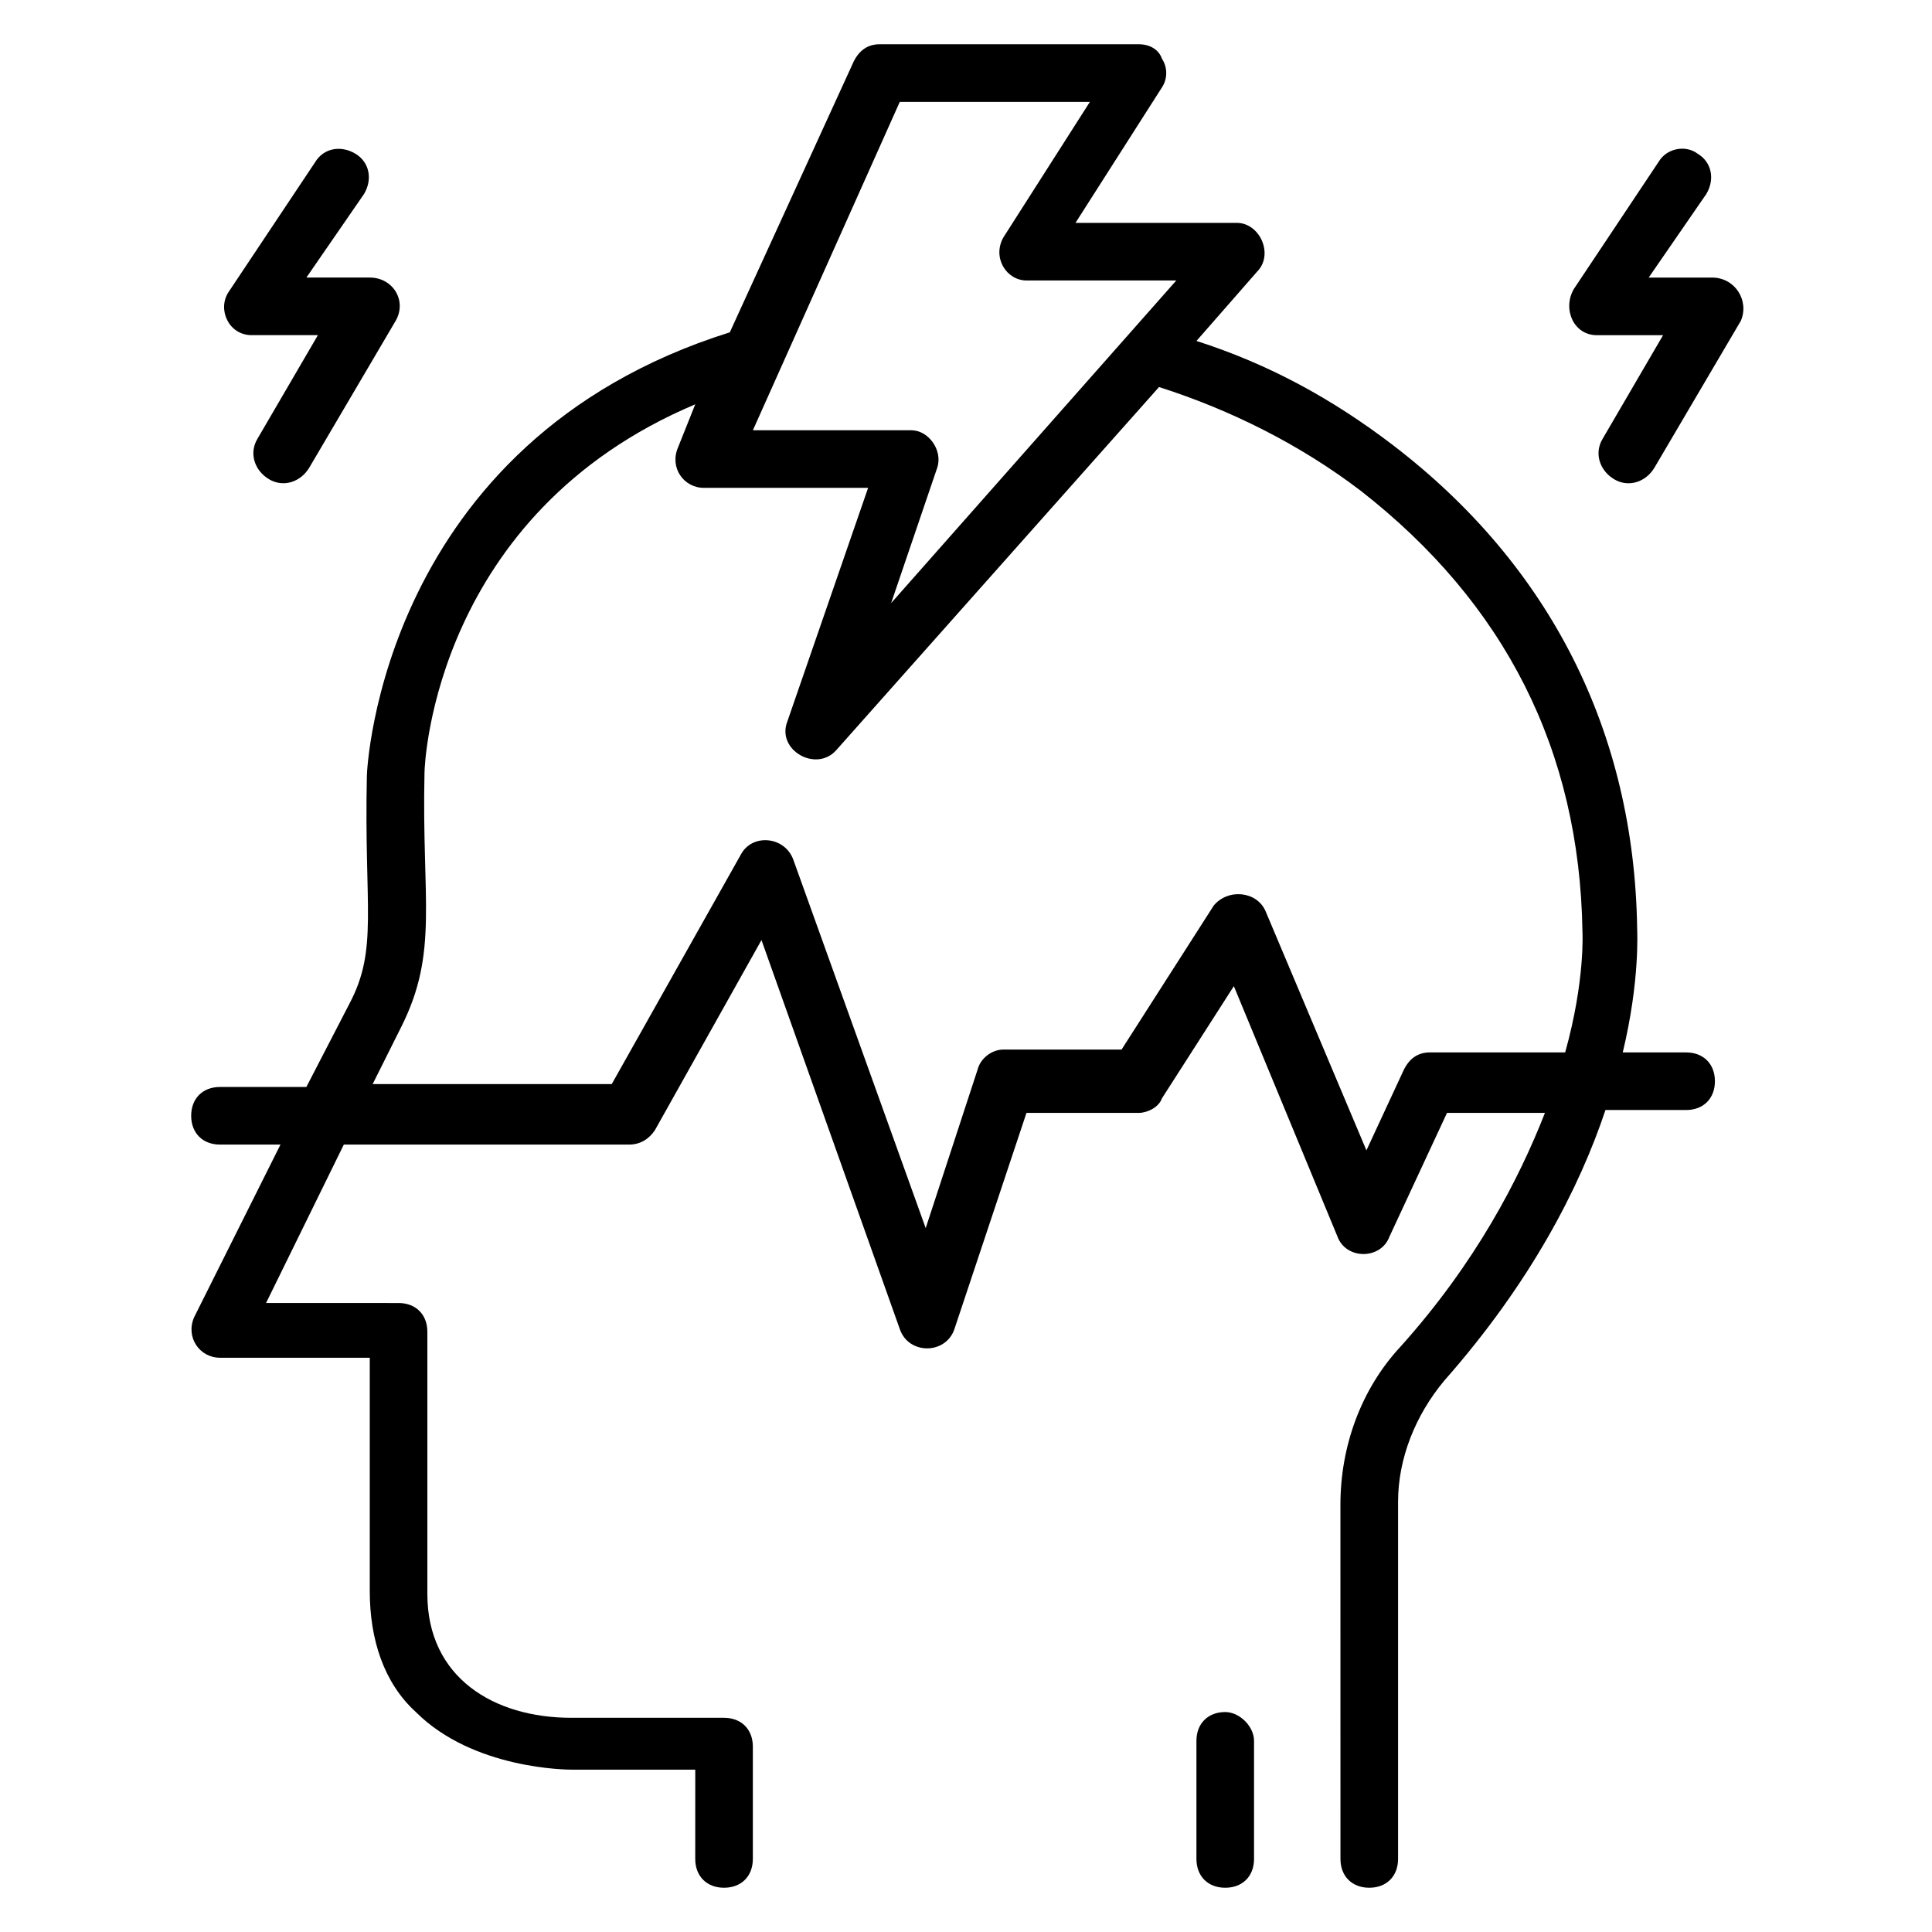 <?xml version="1.0" encoding="UTF-8"?>
<!-- Uploaded to: SVG Find, www.svgfind.com, Generator: SVG Find Mixer Tools -->
<svg fill="#000000" width="800px" height="800px" version="1.1" viewBox="144 144 512 512" xmlns="http://www.w3.org/2000/svg">
 <g>
  <path d="m468.7 597.71c-4.582 0-7.633 3.055-7.633 7.633v31.297c0 4.582 3.055 7.633 7.633 7.633 4.582 0 7.633-3.055 7.633-7.633v-31.297c0-3.816-3.816-7.633-7.633-7.633z"/>
  <path d="m597.71 217.56h-16.793l15.266-22.137c2.289-3.816 1.527-8.398-2.289-10.688-3.055-2.289-7.637-1.527-9.926 1.527l-22.902 34.352c-3.055 5.344 0 12.215 6.106 12.215h17.559l-16.031 27.48c-2.289 3.816-0.762 8.398 3.055 10.688 3.816 2.289 8.398 0.762 10.688-3.055l22.902-38.93c2.289-5.348-1.527-11.453-7.633-11.453z"/>
  <path d="m210.69 232.82h17.559l-16.031 27.48c-2.289 3.816-0.762 8.398 3.055 10.688 3.816 2.289 8.398 0.762 10.688-3.055l22.902-38.93c3.055-5.344-0.762-11.449-6.871-11.449h-16.793l15.266-22.137c2.289-3.816 1.527-8.398-2.289-10.688s-8.398-1.527-10.688 2.289l-22.902 34.352c-3.055 4.582 0 11.449 6.106 11.449z"/>
  <path d="m590.84 422.9h-16.793c4.582-19.082 3.816-32.062 3.816-32.824-0.762-51.906-22.902-96.184-64.883-128.24-16.031-12.215-32.824-21.375-51.906-27.48l16.031-18.32c4.582-4.582 0.762-12.977-5.344-12.977h-42.746l22.902-35.879c1.527-2.289 1.527-5.344 0-7.633-0.77-2.289-3.062-3.816-6.113-3.816h-68.703c-3.055 0-5.344 1.527-6.871 4.582l-32.824 71.754c-92.363 29.008-96.184 116.03-96.184 117.55-0.762 35.113 3.055 45.801-4.582 60.305l-11.449 22.137h-22.895c-4.582 0-7.633 3.055-7.633 7.633 0 4.582 3.055 7.633 7.633 7.633h16.031l-22.902 45.801c-2.289 5.344 1.527 10.688 6.871 10.688h39.695v61.832c0 12.977 3.816 24.426 12.215 32.062 15.266 15.266 40.457 15.266 41.223 15.266h32.824l-0.008 23.664c0 4.582 3.055 7.633 7.633 7.633 4.582 0 7.633-3.055 7.633-7.633v-29.77c0-4.582-3.055-7.633-7.633-7.633h-40.457c-20.609 0-38.168-10.688-38.168-32.824v-69.465c0-4.582-3.055-7.633-7.633-7.633l-35.113-0.004 20.609-41.984h75.57c3.055 0 5.344-1.527 6.871-3.816l28.242-50.383 36.641 103.05c2.289 6.871 12.215 6.871 14.504 0l19.082-57.25h29.77c2.289 0 5.344-1.527 6.106-3.816l19.082-29.77 27.48 66.41c2.289 6.106 11.449 6.106 13.742 0l15.266-32.824h25.953c-6.871 17.559-18.32 39.695-38.168 61.832-10.688 11.449-16.031 26.719-16.031 41.984l0.012 93.895c0 4.582 3.055 7.633 7.633 7.633 4.582 0 7.633-3.055 7.633-7.633v-94.656c0-11.449 4.582-22.902 12.215-32.062 22.902-25.953 35.879-51.145 42.746-71.754h21.375c4.582 0 7.633-3.055 7.633-7.633s-3.055-7.633-7.633-7.633zm-208.39-251.9h50.383l-22.902 35.879c-3.055 5.344 0.762 11.449 6.106 11.449h39.695l-75.57 85.496 12.215-35.879c1.527-4.582-2.289-9.922-6.871-9.922h-41.984zm140.46 251.9c-3.055 0-5.344 1.527-6.871 4.582l-9.922 21.375-26.719-63.359c-2.289-5.344-9.922-6.106-13.742-1.527l-24.426 38.168h-31.297c-3.055 0-6.106 2.289-6.871 5.344l-13.742 41.984-35.109-97.711c-2.289-6.106-10.688-6.871-13.742-1.527l-34.352 61.066h-63.359l7.633-15.266c9.922-19.848 5.344-33.586 6.106-67.176 0-3.055 3.055-68.703 71.754-97.707l-4.574 11.453c-2.289 5.344 1.527 10.688 6.871 10.688h43.512l-21.375 61.832c-3.055 7.633 7.633 13.742 12.977 7.633l85.496-96.184c19.082 6.106 37.402 15.266 53.434 27.48 38.168 29.77 58.016 68.703 58.777 116.79 0 0 0.762 12.977-4.582 32.062z"/>
 </g>
</svg>